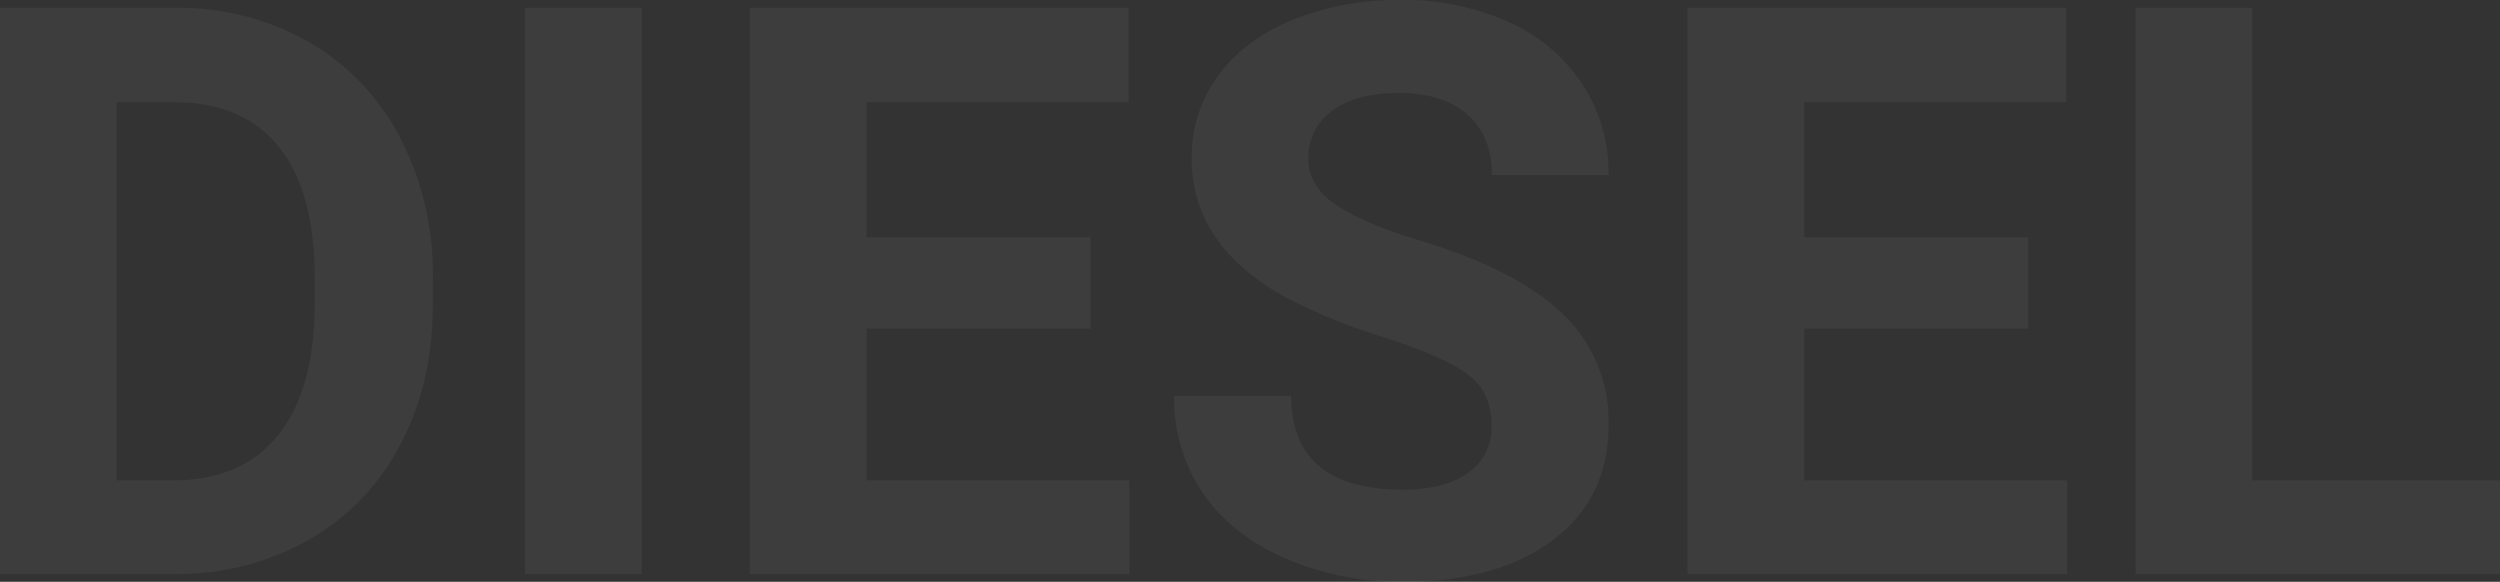 <svg xmlns="http://www.w3.org/2000/svg" width="499.049" height="116.145" viewBox="0 0 499.049 116.145"><rect x="0" y="0" width="499.049" height="116.145" fill="#333333" stroke="none"/><path d="M10.093,0V-113.039H44.874a52.82,52.82,0,0,1,26.668,6.716A46.829,46.829,0,0,1,89.9-87.225a58.907,58.907,0,0,1,6.6,28.143v5.2q0,15.76-6.483,28.027A46.427,46.427,0,0,1,71.736-6.832,53.218,53.218,0,0,1,45.107,0ZM33.384-94.173V-18.71H44.641q13.664,0,20.884-8.928T72.9-53.181v-5.978q0-17.235-7.143-26.125T44.874-94.173ZM138.193,0H114.9V-113.039h23.291Zm89.593-48.989H183.067V-18.71H235.55V0H159.776V-113.039h75.618v18.866H183.067v26.94h44.719ZM307.83-29.657q0-6.6-4.658-10.132T286.4-47.242a118.877,118.877,0,0,1-19.176-7.725q-19.254-10.4-19.254-28.027a27.3,27.3,0,0,1,5.163-16.343q5.163-7.181,14.829-11.219a55.813,55.813,0,0,1,21.7-4.037,50.8,50.8,0,0,1,21.583,4.386,34.367,34.367,0,0,1,14.712,12.383,32.4,32.4,0,0,1,5.24,18.167H307.907q0-7.764-4.891-12.073t-13.742-4.309q-8.54,0-13.276,3.61a11.387,11.387,0,0,0-4.736,9.51q0,5.512,5.551,9.239t16.343,6.987q19.875,5.978,28.958,14.829A29.531,29.531,0,0,1,331.2-29.812q0,14.673-11.1,23.019t-29.89,8.346a57.719,57.719,0,0,1-23.757-4.775Q255.735-8,250.107-16.3a33.5,33.5,0,0,1-5.629-19.254h23.369q0,18.71,22.359,18.71,8.307,0,12.965-3.377A10.987,10.987,0,0,0,307.83-29.657ZM414.968-48.989H370.25V-18.71h52.482V0H346.958V-113.039h75.618v18.866H370.25v26.94h44.719ZM459.687-18.71h49.455V0H436.4V-113.039h23.291Z" transform="translate(-10.093 114.592)" fill="#fff" opacity="0.05"/></svg>